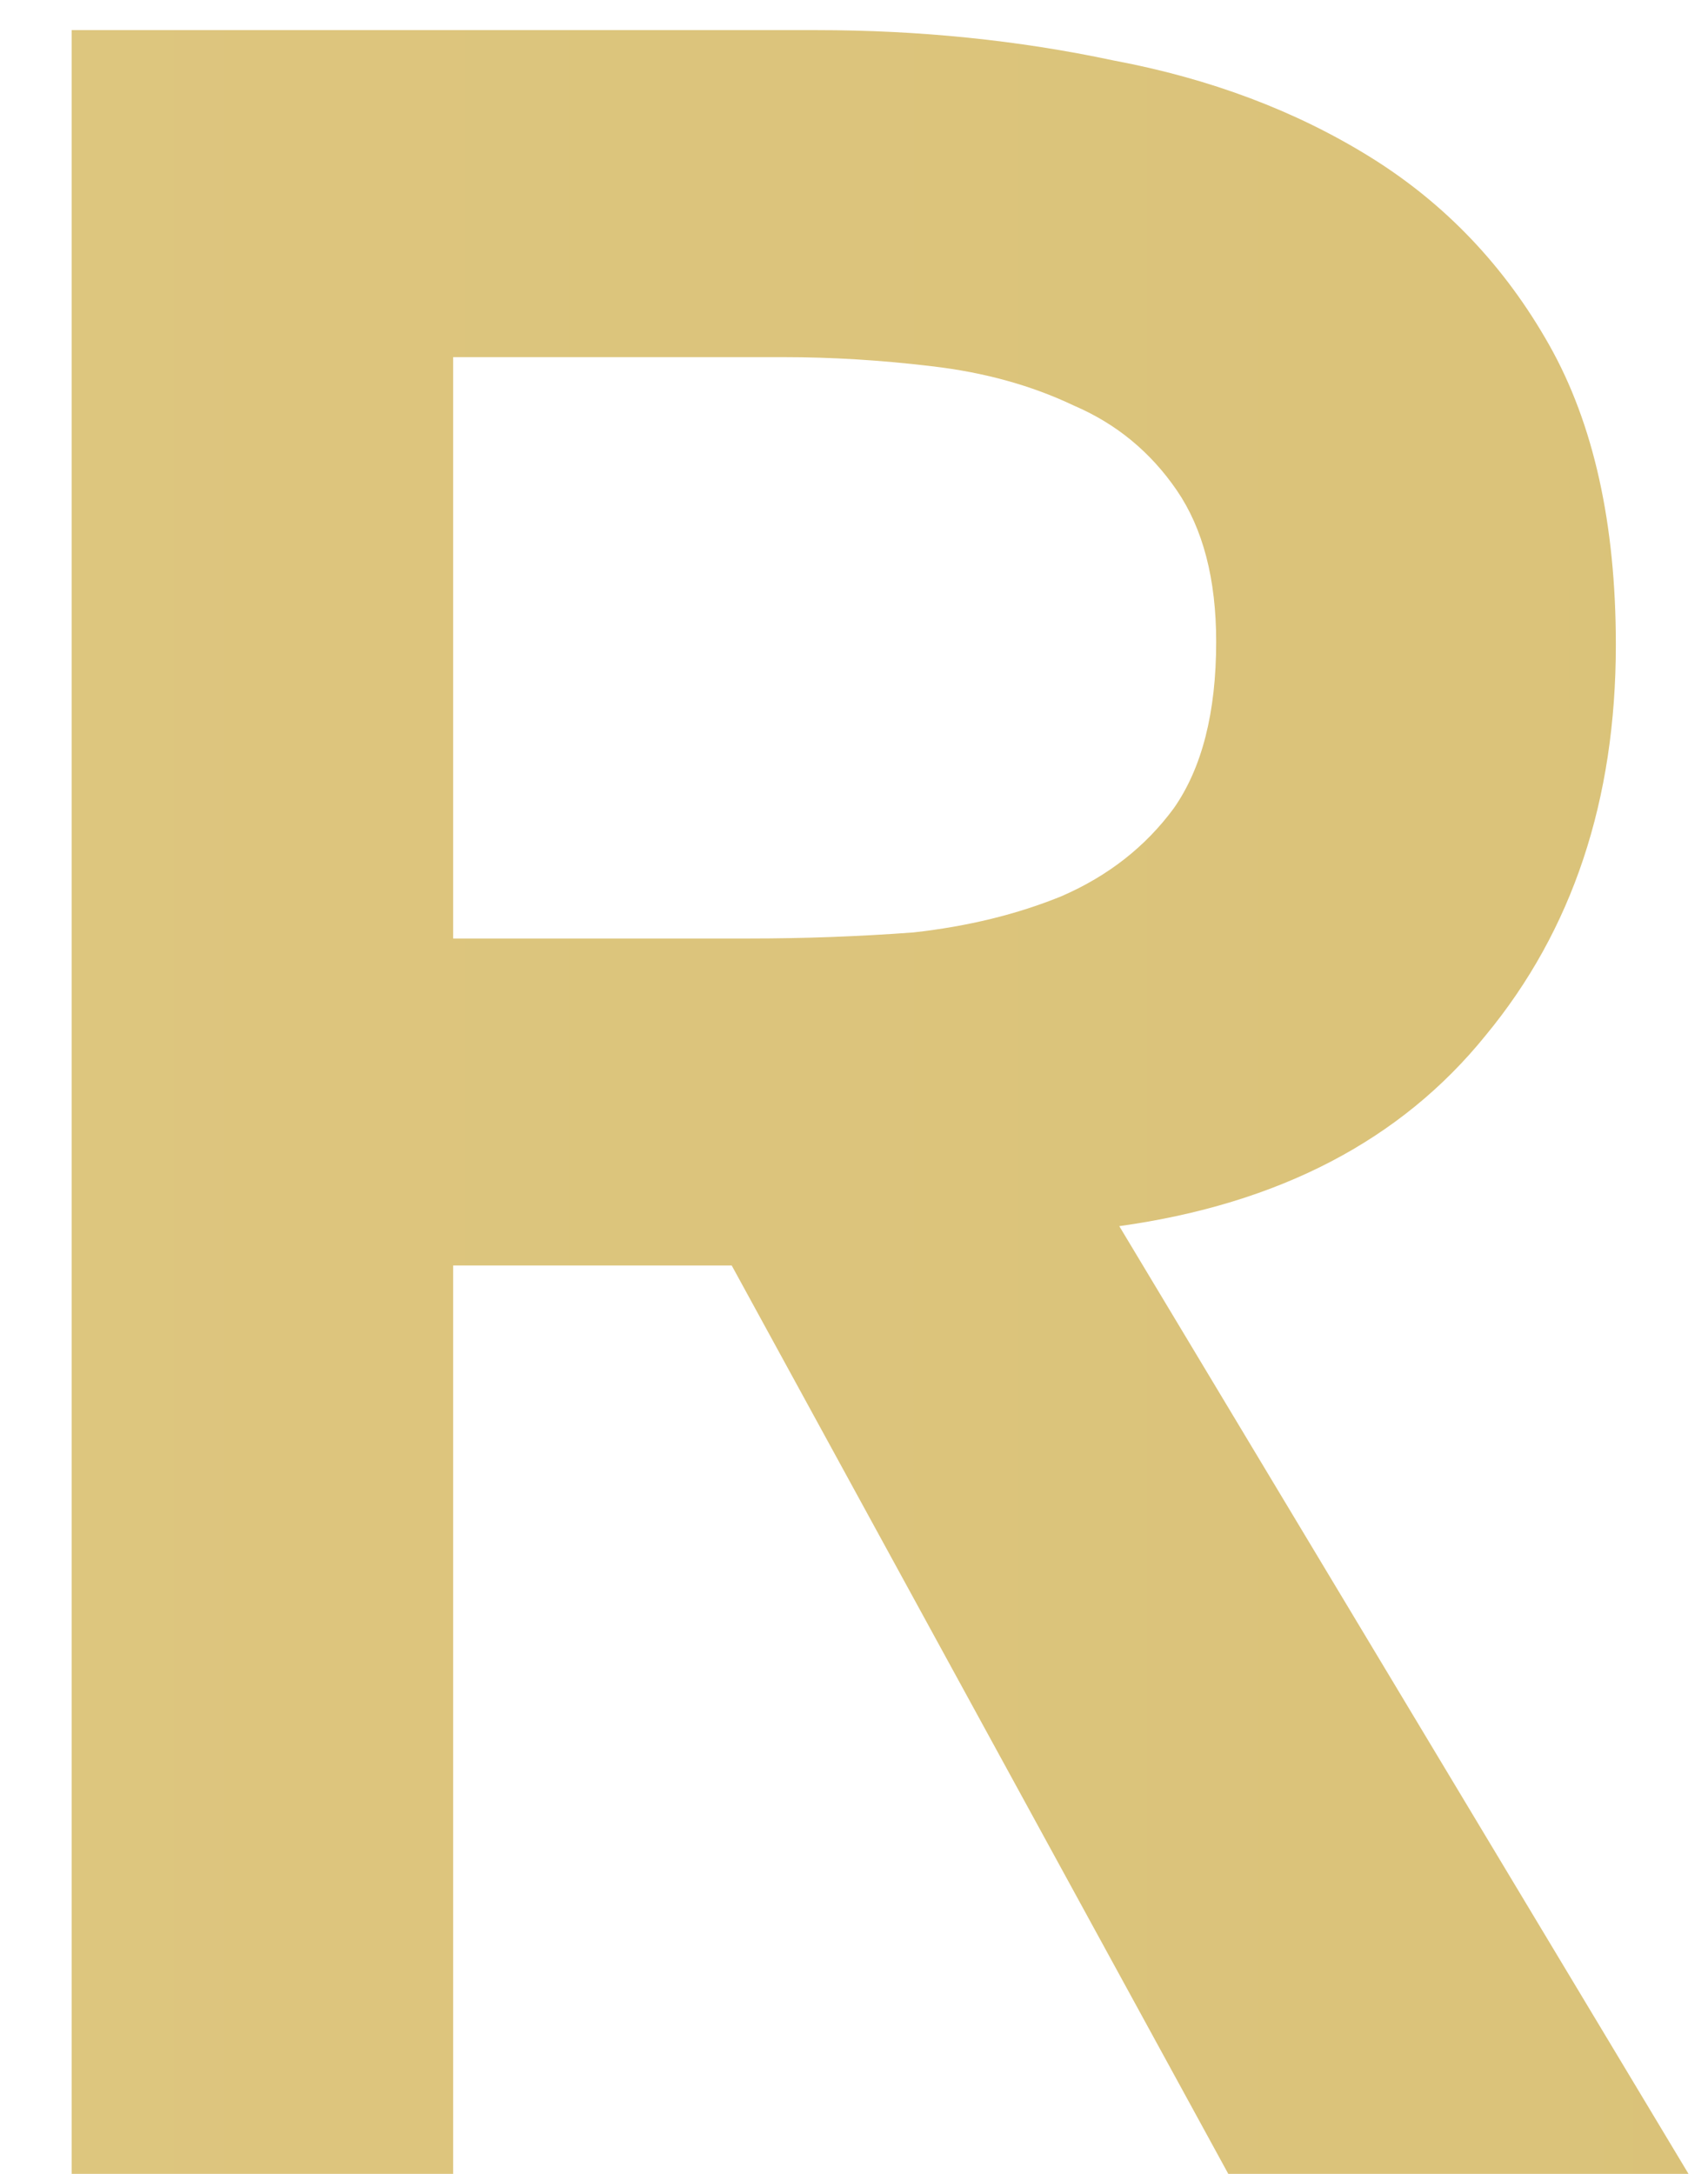 <svg width="22" height="28" viewBox="0 0 22 28" fill="none" xmlns="http://www.w3.org/2000/svg">
<path d="M0.923 0.388H10.517C11.843 0.388 13.117 0.518 14.339 0.778C15.587 1.012 16.692 1.428 17.654 2.026C18.616 2.624 19.383 3.43 19.955 4.444C20.527 5.458 20.813 6.745 20.813 8.305C20.813 10.307 20.254 11.984 19.136 13.336C18.044 14.688 16.471 15.507 14.417 15.793L21.749 28H15.821L9.425 16.3H5.837V28H0.923V0.388ZM9.659 12.088C10.361 12.088 11.063 12.062 11.765 12.01C12.467 11.932 13.104 11.776 13.676 11.542C14.274 11.282 14.755 10.905 15.119 10.411C15.483 9.891 15.665 9.176 15.665 8.266C15.665 7.46 15.496 6.81 15.158 6.316C14.82 5.822 14.378 5.458 13.832 5.224C13.286 4.964 12.675 4.795 11.999 4.717C11.349 4.639 10.712 4.6 10.088 4.6H5.837V12.088H9.659Z" fill="url(#paint0_linear_181_48)"/>
<defs>
<linearGradient id="paint0_linear_181_48" x1="-26" y1="14" x2="146" y2="14" gradientUnits="userSpaceOnUse">
<stop stop-color="#E1CA84"/>
<stop offset="0.62" stop-color="#D2B96C"/>
<stop offset="0.985" stop-color="#C2A23E"/>
</linearGradient>
</defs>
</svg>
